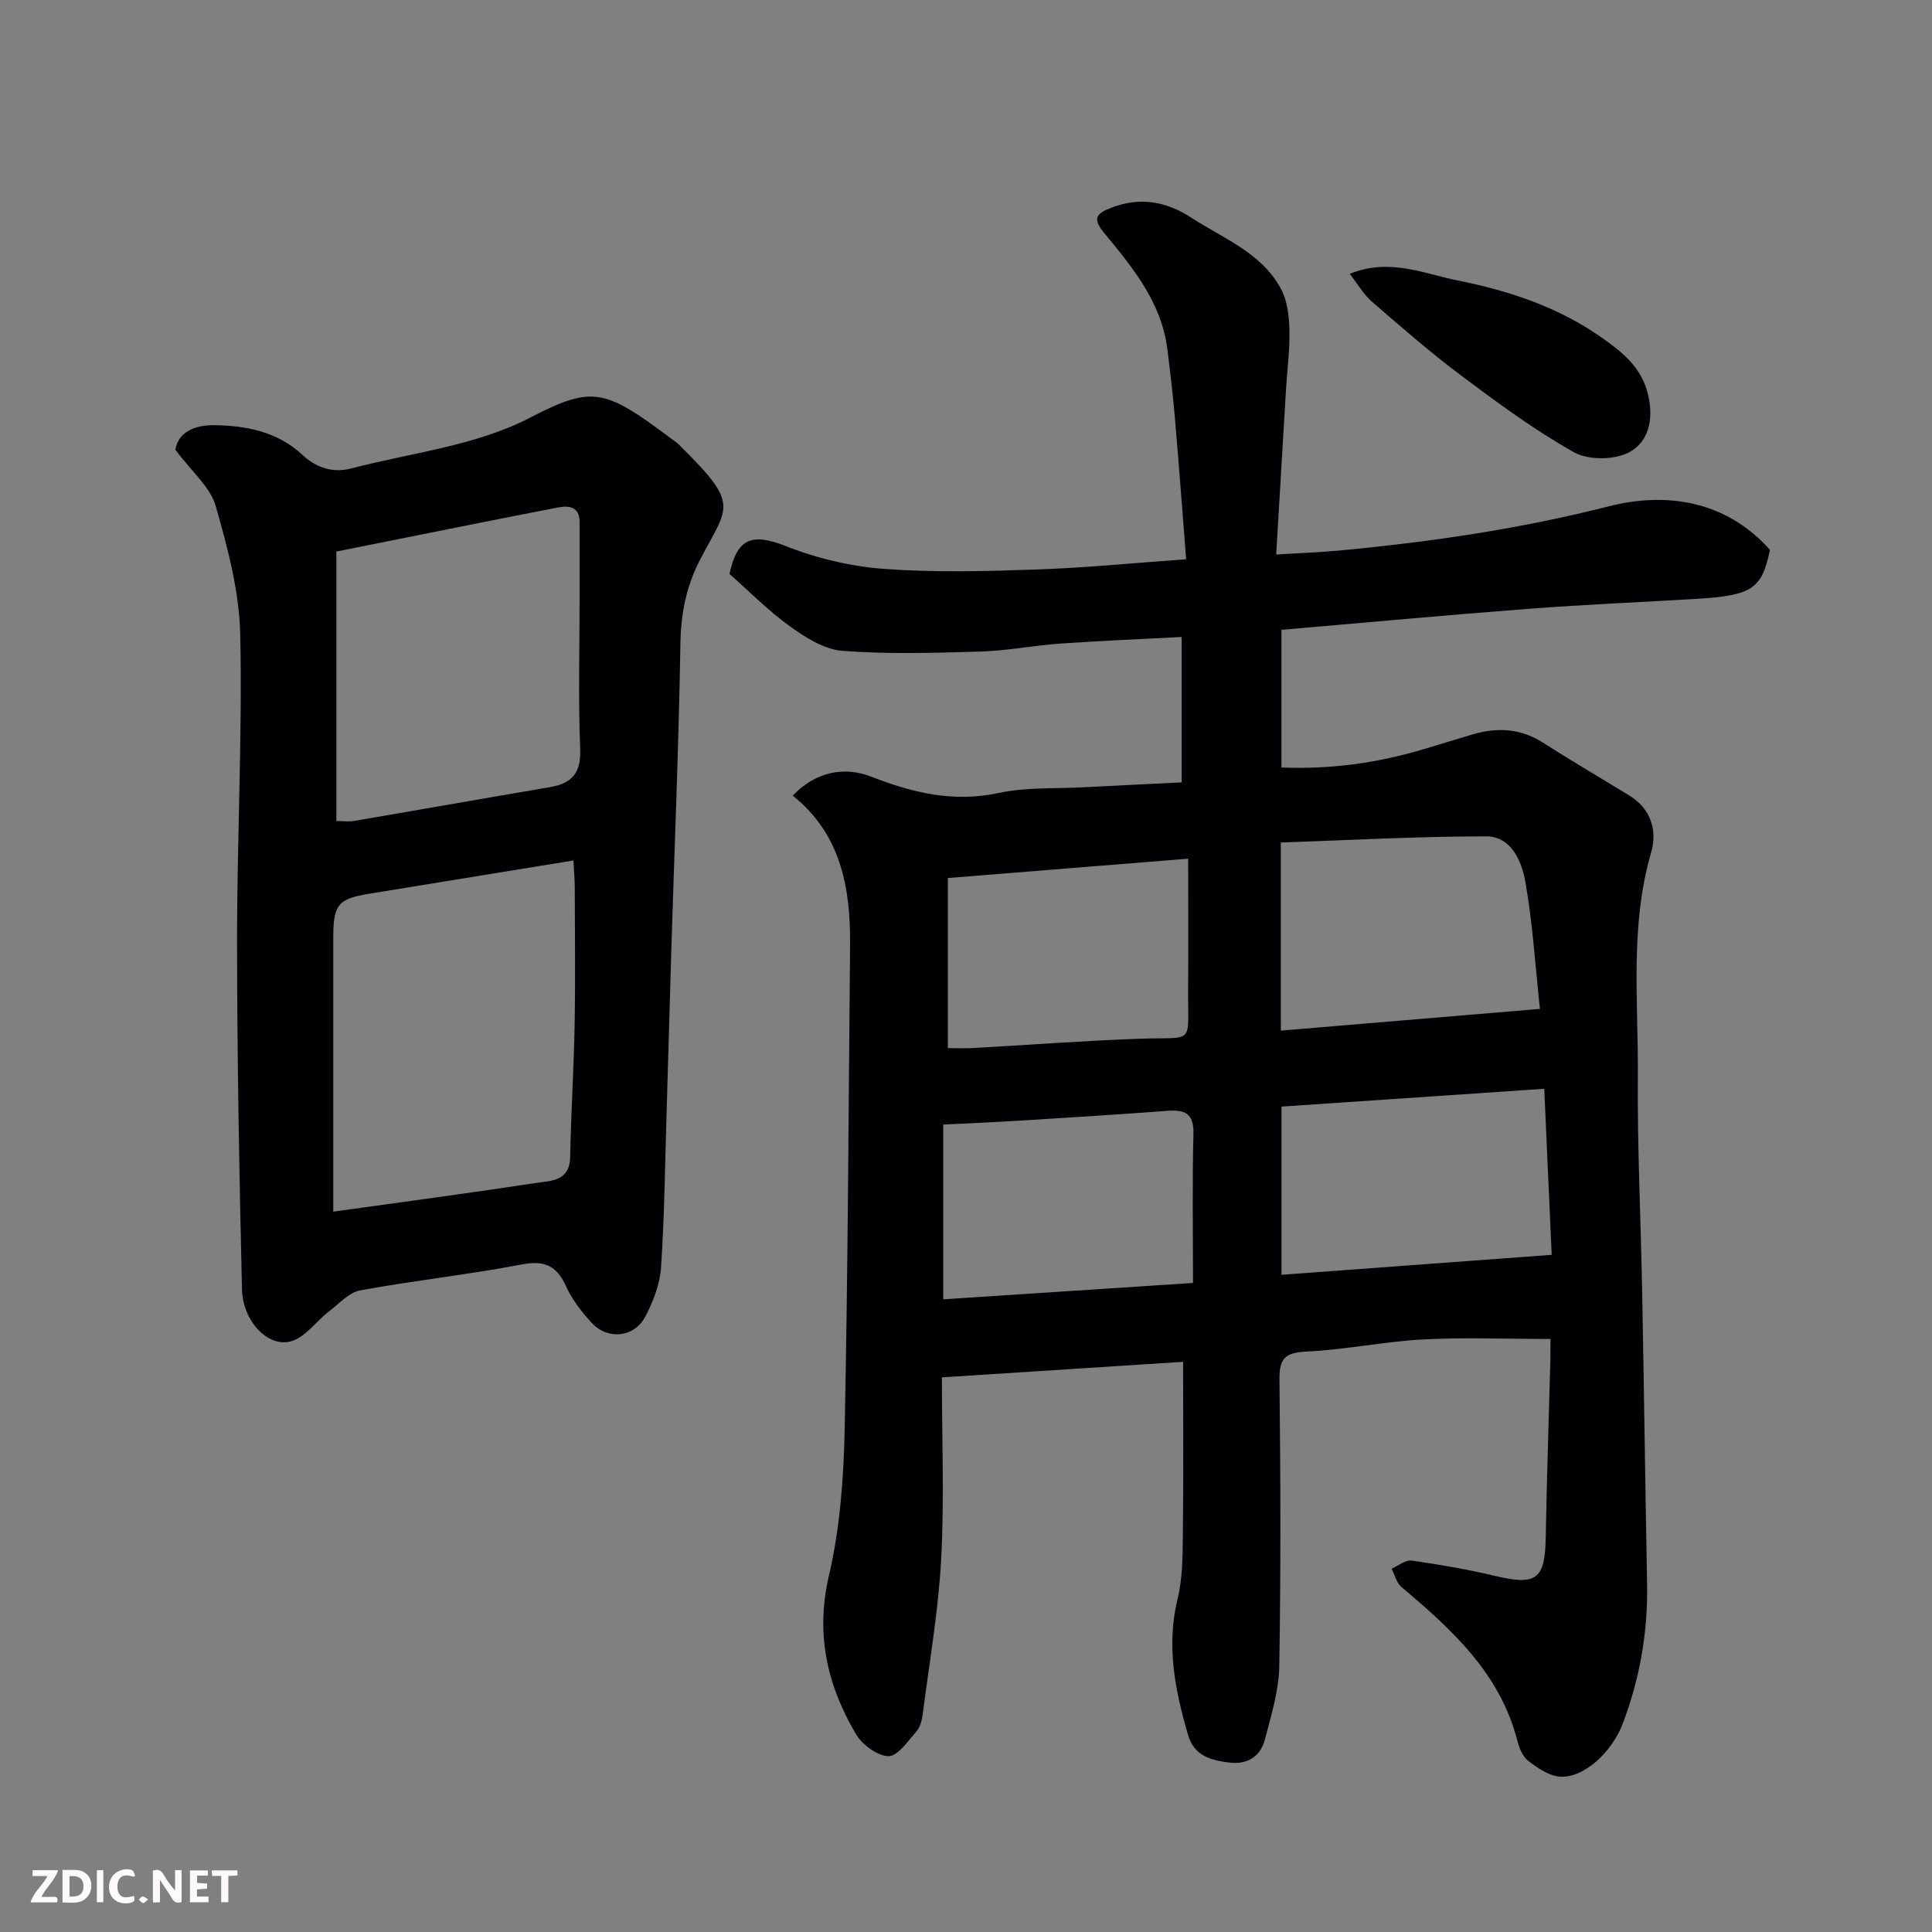 <svg enable-background="new 0 0 400 400" viewBox="0 0 400 400" xmlns="http://www.w3.org/2000/svg"><rect x="0" y="0" width="400" height="400" fill="#808080" stroke="none"/><path d="m164.13 164.73c4.59-4.84 10.51-6.17 16.25-3.93 8.49 3.32 17.01 5.4 26.36 3.38 5.58-1.21 11.5-.87 17.27-1.17 6.76-.36 13.52-.67 20.64-1.02 0-9.9 0-19.63 0-30.11-8.36.44-16.71.78-25.05 1.36-5.56.39-11.08 1.49-16.64 1.66-9.52.28-19.09.57-28.56-.15-3.76-.29-7.65-2.78-10.88-5.1-4.53-3.26-8.49-7.29-12.49-10.83 1.62-7.43 4.63-8.55 11.8-5.71 6.4 2.53 13.43 4.18 20.29 4.68 10.44.76 20.99.48 31.48.12 10-.34 19.99-1.34 30.98-2.12-.79-10.01-1.5-19.66-2.33-29.3-.41-4.74-.97-9.47-1.56-14.19-1.22-9.74-7.22-16.97-13.13-24.12-2.57-3.11-1.34-4.06 1.52-5.17 5.9-2.28 11.31-1.35 16.52 2.03 6.67 4.34 14.55 7.27 18.59 14.72 1.32 2.43 1.69 5.58 1.77 8.41.11 4.1-.45 8.22-.7 12.34-.68 11.31-1.35 22.62-2.04 34.3 4.56-.29 8.94-.44 13.29-.85 18.71-1.76 37.19-4.46 55.52-9.12 11.97-3.04 24.28-1.24 33.42 8.99-1.66 8.09-3.7 9.46-15.12 10.15-11.53.7-23.08 1.17-34.6 2.05-17.05 1.3-34.08 2.88-51.42 4.37v28.5c10.07.41 19.72-.9 29.19-3.72 3.43-1.02 6.85-2.07 10.29-3.1 5.08-1.51 9.92-1.33 14.56 1.62 5.91 3.75 11.94 7.32 17.92 10.96 4.57 2.78 5.9 7.29 4.57 11.87-4.44 15.3-2.62 30.91-2.74 46.39-.12 14.76.61 29.53.89 44.3.38 20.26.65 40.53 1.02 60.79.18 9.94-1.51 19.53-5.03 28.83-2.25 5.95-8.12 11.38-13.05 10.99-2.29-.18-4.65-1.81-6.58-3.31-1.17-.91-1.85-2.75-2.25-4.3-3.62-13.88-13.56-22.89-23.94-31.64-1.02-.86-1.39-2.51-2.06-3.79 1.39-.6 2.88-1.88 4.17-1.69 5.8.82 11.6 1.83 17.3 3.18 8.55 2.04 10.31.72 10.46-8.03.22-12.27.64-24.53.96-36.8.04-1.63.01-3.27.01-4.23-9.09 0-17.8-.36-26.45.1-8 .43-15.94 2.12-23.95 2.5-4.29.21-5.75 1.21-5.7 5.67.22 19.83.3 39.66-.04 59.48-.09 5.1-1.68 10.23-3 15.24-.89 3.38-3.54 5.13-7.14 4.73-3.83-.43-7.46-1.3-8.75-5.74-2.69-9.25-4.54-18.47-2.16-28.2 1.04-4.26 1.04-8.84 1.09-13.27.14-11.73.05-23.46.05-35.78-16.07 1.04-32.76 2.11-49.94 3.22 0 12.69.51 25.17-.15 37.58-.57 10.75-2.44 21.43-3.82 32.13-.16 1.26-.53 2.72-1.33 3.63-1.75 1.98-3.87 5.13-5.77 5.08-2.33-.05-5.45-2.38-6.75-4.6-5.96-10.12-8.38-20.71-5.57-32.77 2.29-9.83 3.06-20.17 3.26-30.31.68-33.42.81-66.85 1.12-100.28.1-11.84-1.9-22.94-11.87-30.9zm101.06 48.65c17.89-1.5 35.19-2.95 53.64-4.5-1-9.21-1.52-17.9-3.04-26.41-.75-4.21-2.93-9.31-8.11-9.31-14.13 0-28.26.79-42.5 1.27.01 13.46.01 25.72.01 38.95zm.13 15.73v34.82c18.66-1.38 36.99-2.73 55.94-4.13-.51-11.39-1-22.39-1.54-34.38-18.23 1.23-36.12 2.44-54.4 3.69zm-18.32 36.51c0-10.43-.18-20.66.09-30.88.11-4.33-1.87-5.02-5.46-4.75-10.01.75-20.04 1.38-30.06 2-5.38.34-10.77.56-16.28.84v36.18c16.86-1.1 33.42-2.19 51.71-3.39zm-50.76-48.62c1.85 0 3.48.08 5.09-.01 11.53-.64 23.04-1.52 34.58-1.93 11.63-.41 9.99 1.49 10.08-10.08.07-8.92.01-17.84.01-27.2-16.98 1.37-33.23 2.67-49.76 4.01z" fill="#010103"/><path d="m36.31 93.12c.56-3.55 3.82-5.15 8.11-5.09 6.67.09 13.06 1.39 18.14 6.1 3.01 2.8 6.38 3.84 10.23 2.84 12.4-3.24 25.77-4.69 36.88-10.46 13.46-6.99 15.66-5.95 30.62 5.29.26.2.48.46.71.7 12.25 12.12 9.76 12.22 3.97 23.32-2.89 5.55-4 11.19-4.1 17.46-.34 21.03-1.22 42.05-1.87 63.07-.36 11.59-.65 23.19-1.01 34.78-.31 10.43-.43 20.87-1.13 31.28-.23 3.45-1.61 7.02-3.23 10.13-2.3 4.41-7.8 4.96-11.17 1.3-2.08-2.26-4.04-4.83-5.31-7.61-1.95-4.28-4.5-5.33-9.18-4.43-11.06 2.11-22.29 3.32-33.36 5.35-2.33.43-4.37 2.72-6.43 4.3-2.72 2.1-5.02 5.5-8.03 6.28-4.76 1.24-9.9-4.26-10.05-10.81-.57-23.91-1-47.82-1.02-71.74-.02-21.25 1.11-42.52.66-63.76-.19-8.96-2.6-18.01-5.1-26.71-1.12-3.89-4.92-7.02-8.33-11.59zm82.41 85.03c-14.63 2.38-28.42 4.64-42.22 6.88-6.51 1.06-7.49 2.21-7.5 9.07-.01 17.33 0 34.65 0 51.98v4.78c14.41-2.01 28.17-3.84 41.89-5.93 3.1-.47 7.07-.29 7.16-5.41.16-9.1.76-18.19.92-27.29.17-9.49.05-18.99.03-28.49-.01-1.62-.16-3.22-.28-5.59zm-49.08-63.96v55.79c1.18 0 2.51.19 3.77-.03 13.49-2.3 26.96-4.69 40.45-6.98 4.56-.77 6.46-2.94 6.26-7.91-.41-10.3-.12-20.62-.12-30.94 0-5.35 0-10.69 0-16.04 0-3.24-2.31-3.44-4.51-3.01-15.02 2.91-30.01 5.95-45.85 9.12z" fill="#010103"/><path d="m279.44 56.69c8.29-3.33 15.27-.04 22.32 1.37 10.74 2.14 21.1 5.59 30.1 12.01 4.05 2.89 7.97 5.94 9.33 11.55 1.27 5.21.12 9.84-3.83 11.99-3.03 1.65-8.49 1.71-11.5.02-8.19-4.59-15.82-10.25-23.37-15.9-6.42-4.8-12.47-10.11-18.54-15.35-1.65-1.45-2.79-3.49-4.51-5.69z" fill="#010103"/><g fill="#fcfafa"><path d="m37.59 393.81c-.92.31-1.52.05-2-.78-.7-1.2-1.52-2.34-2.47-3.78v4.59c-.55.03-.95.05-1.41.07-.03-.37-.06-.64-.06-.91 0-1.91 0-3.81 0-5.7 1.13-.41 1.77-.03 2.29.91.62 1.11 1.38 2.14 2.31 3.19v-4.2h1.35v6.61z"/><path d="m12.94 393.88v-6.75c1.9.19 3.93-.54 5.37 1.29.8 1.01.78 2.88.03 3.97-1.37 1.97-3.4 1.51-5.4 1.49m1.45-1.22c2.04.12 2.92-.58 2.89-2.21-.03-1.51-.98-2.19-2.89-2z"/><path d="m11.81 393.87h-5.49c.68-2.18 2.47-3.48 3.51-5.45h-3.08v-1.21h5.29c-.71 2.13-2.44 3.48-3.47 5.51.86 0 1.63.04 2.39-.01.79-.05 1.14.21.85 1.16"/><path d="m39.33 393.86v-6.61h3.7v1.07h-2.22v1.52c.68.04 1.34.09 2.07.13v1.07c-.72.05-1.38.09-2.1.14v1.48h2.4v1.19h-3.84z"/><path d="m27.71 388.56c-1.15-.3-2.46-.61-3.1.64-.37.73-.41 1.93-.06 2.67.63 1.35 1.99.93 3.17.68.35.94-.01 1.32-.93 1.46-1.62.25-3.05-.27-3.76-1.48-.73-1.24-.6-3.03.31-4.17.88-1.11 2.71-1.7 4-1.16.32.13.44.74.65 1.12-.1.08-.19.16-.28.24"/><path d="m49.15 387.24v1.07c-.59.02-1.17.05-1.87.08v5.44h-1.48v-5.44h-1.85c-.05-.4-.08-.73-.13-1.15z"/><path d="m20.06 387.21h1.33v6.62h-1.33z"/><path d="m30.68 393.25c-.49.38-.8.79-1.05.76-.32-.05-.6-.45-.9-.7.26-.24.51-.64.8-.67.29-.04.62.3 1.15.61"/></g></svg>